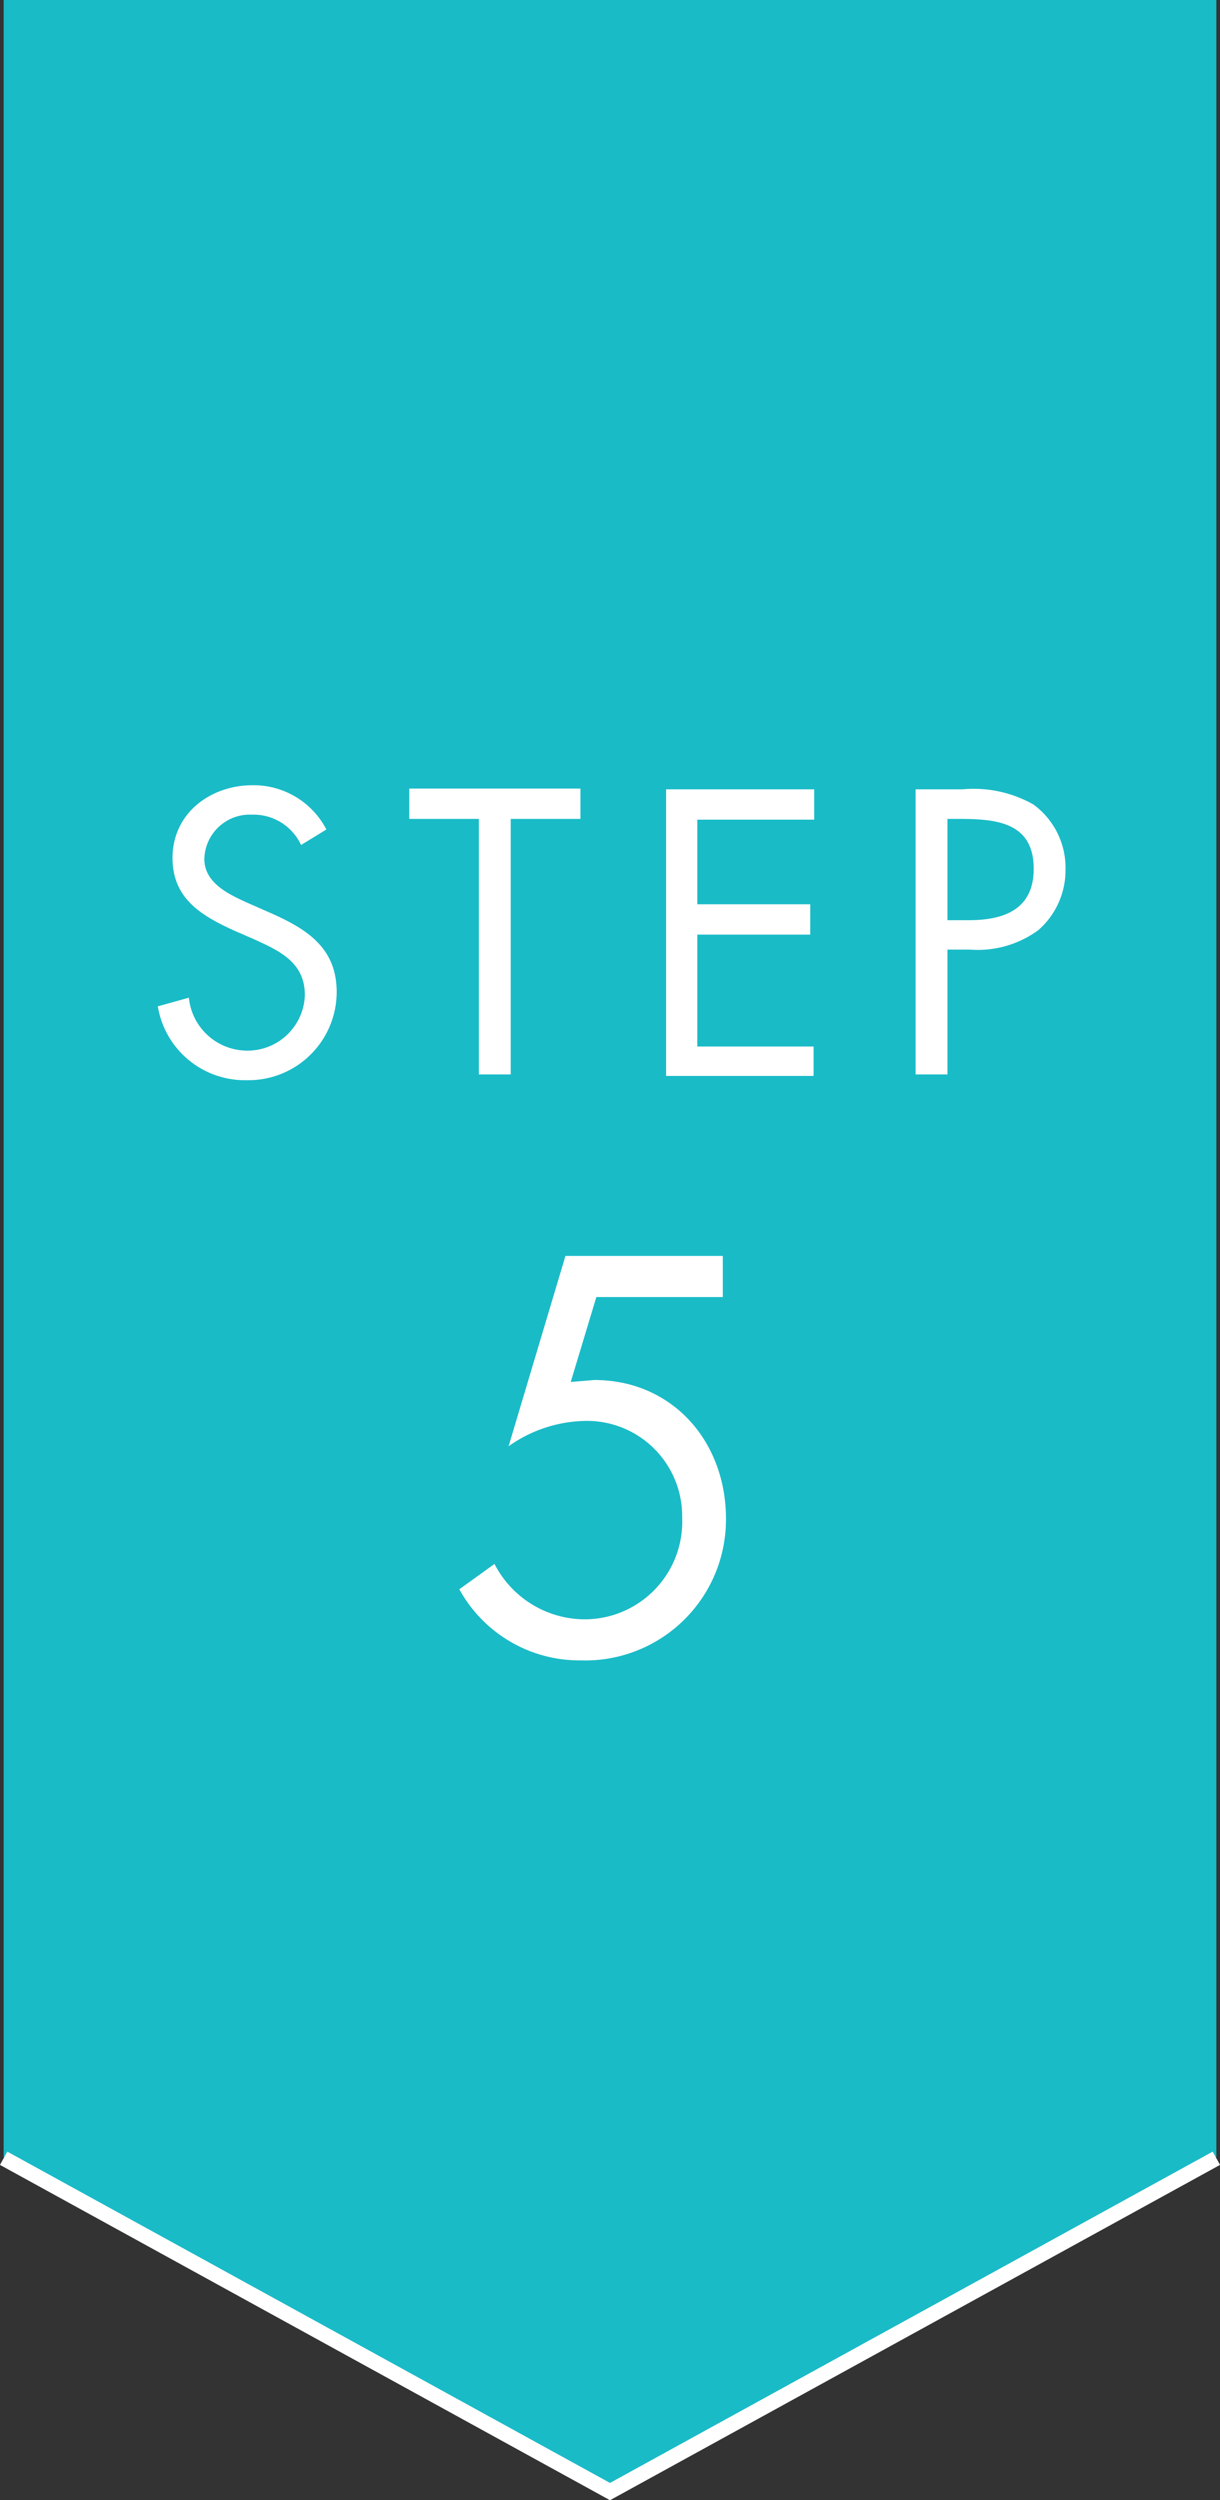 <svg xmlns="http://www.w3.org/2000/svg" width="80.48" height="164.87" viewBox="0 0 80.48 164.87">
  <rect x="0" y="0" width="80.48" height="164.87" fill="#333333" stroke="none"/>
  <g>
    <polygon points="80.24 142.23 40.24 164.21 0.24 142.23 0.24 0 80.24 0 80.24 142.23" style="fill: #19bbc7"/>
    <g>
      <path d="M19.86,55.72a3.46,3.46,0,0,0-3.25-2,3,3,0,0,0-3.13,2.92c0,1.62,1.68,2.37,2.95,2.94l1.25.55c2.45,1.07,4.53,2.29,4.53,5.29a5.82,5.82,0,0,1-5.93,5.81,5.82,5.82,0,0,1-5.87-4.87l2.05-.57a3.87,3.87,0,0,0,3.77,3.49,3.78,3.78,0,0,0,3.88-3.66c0-2.2-1.73-2.95-3.48-3.74l-1.15-.5c-2.2-1-4.1-2.12-4.1-4.81,0-2.92,2.48-4.79,5.28-4.79a5.4,5.4,0,0,1,4.87,2.92Z" style="fill: #fff"/>
      <path d="M33.69,70.85h-2.1V54H27v-2H38.29v2h-4.6Z" style="fill: #fff"/>
      <path d="M43.94,52.05h9.77v2H46v5.58h7.45v2H46v7.38h7.67v1.94H43.94Z" style="fill: #fff"/>
      <path d="M62.5,70.85H60.4V52.05h3.1a8,8,0,0,1,4.67,1,5.17,5.17,0,0,1,2.12,4.29,5.25,5.25,0,0,1-1.8,4A6.76,6.76,0,0,1,64,62.62H62.5Zm0-10.17h1.4c2.32,0,4.29-.7,4.29-3.39,0-3.07-2.47-3.29-4.92-3.29H62.5Z" style="fill: #fff"/>
    </g>
    <path d="M39.34,85.53l-1.69,5.6L39.2,91c5.16,0,8.69,4.06,8.69,9.14a9.29,9.29,0,0,1-9.59,9.35,9.05,9.05,0,0,1-8-4.69l2.32-1.67a6.72,6.72,0,0,0,5.78,3.65A6.44,6.44,0,0,0,45,100.06a6.28,6.28,0,0,0-6.5-6.36,9,9,0,0,0-4.95,1.67L37.3,82.82H47.68v2.71Z" style="fill: #fff"/>
    <polyline points="80.24 142.32 40.24 164.3 0.24 142.32" style="fill: none;stroke: #fff;stroke-miterlimit: 10"/>
  </g>
</svg>
